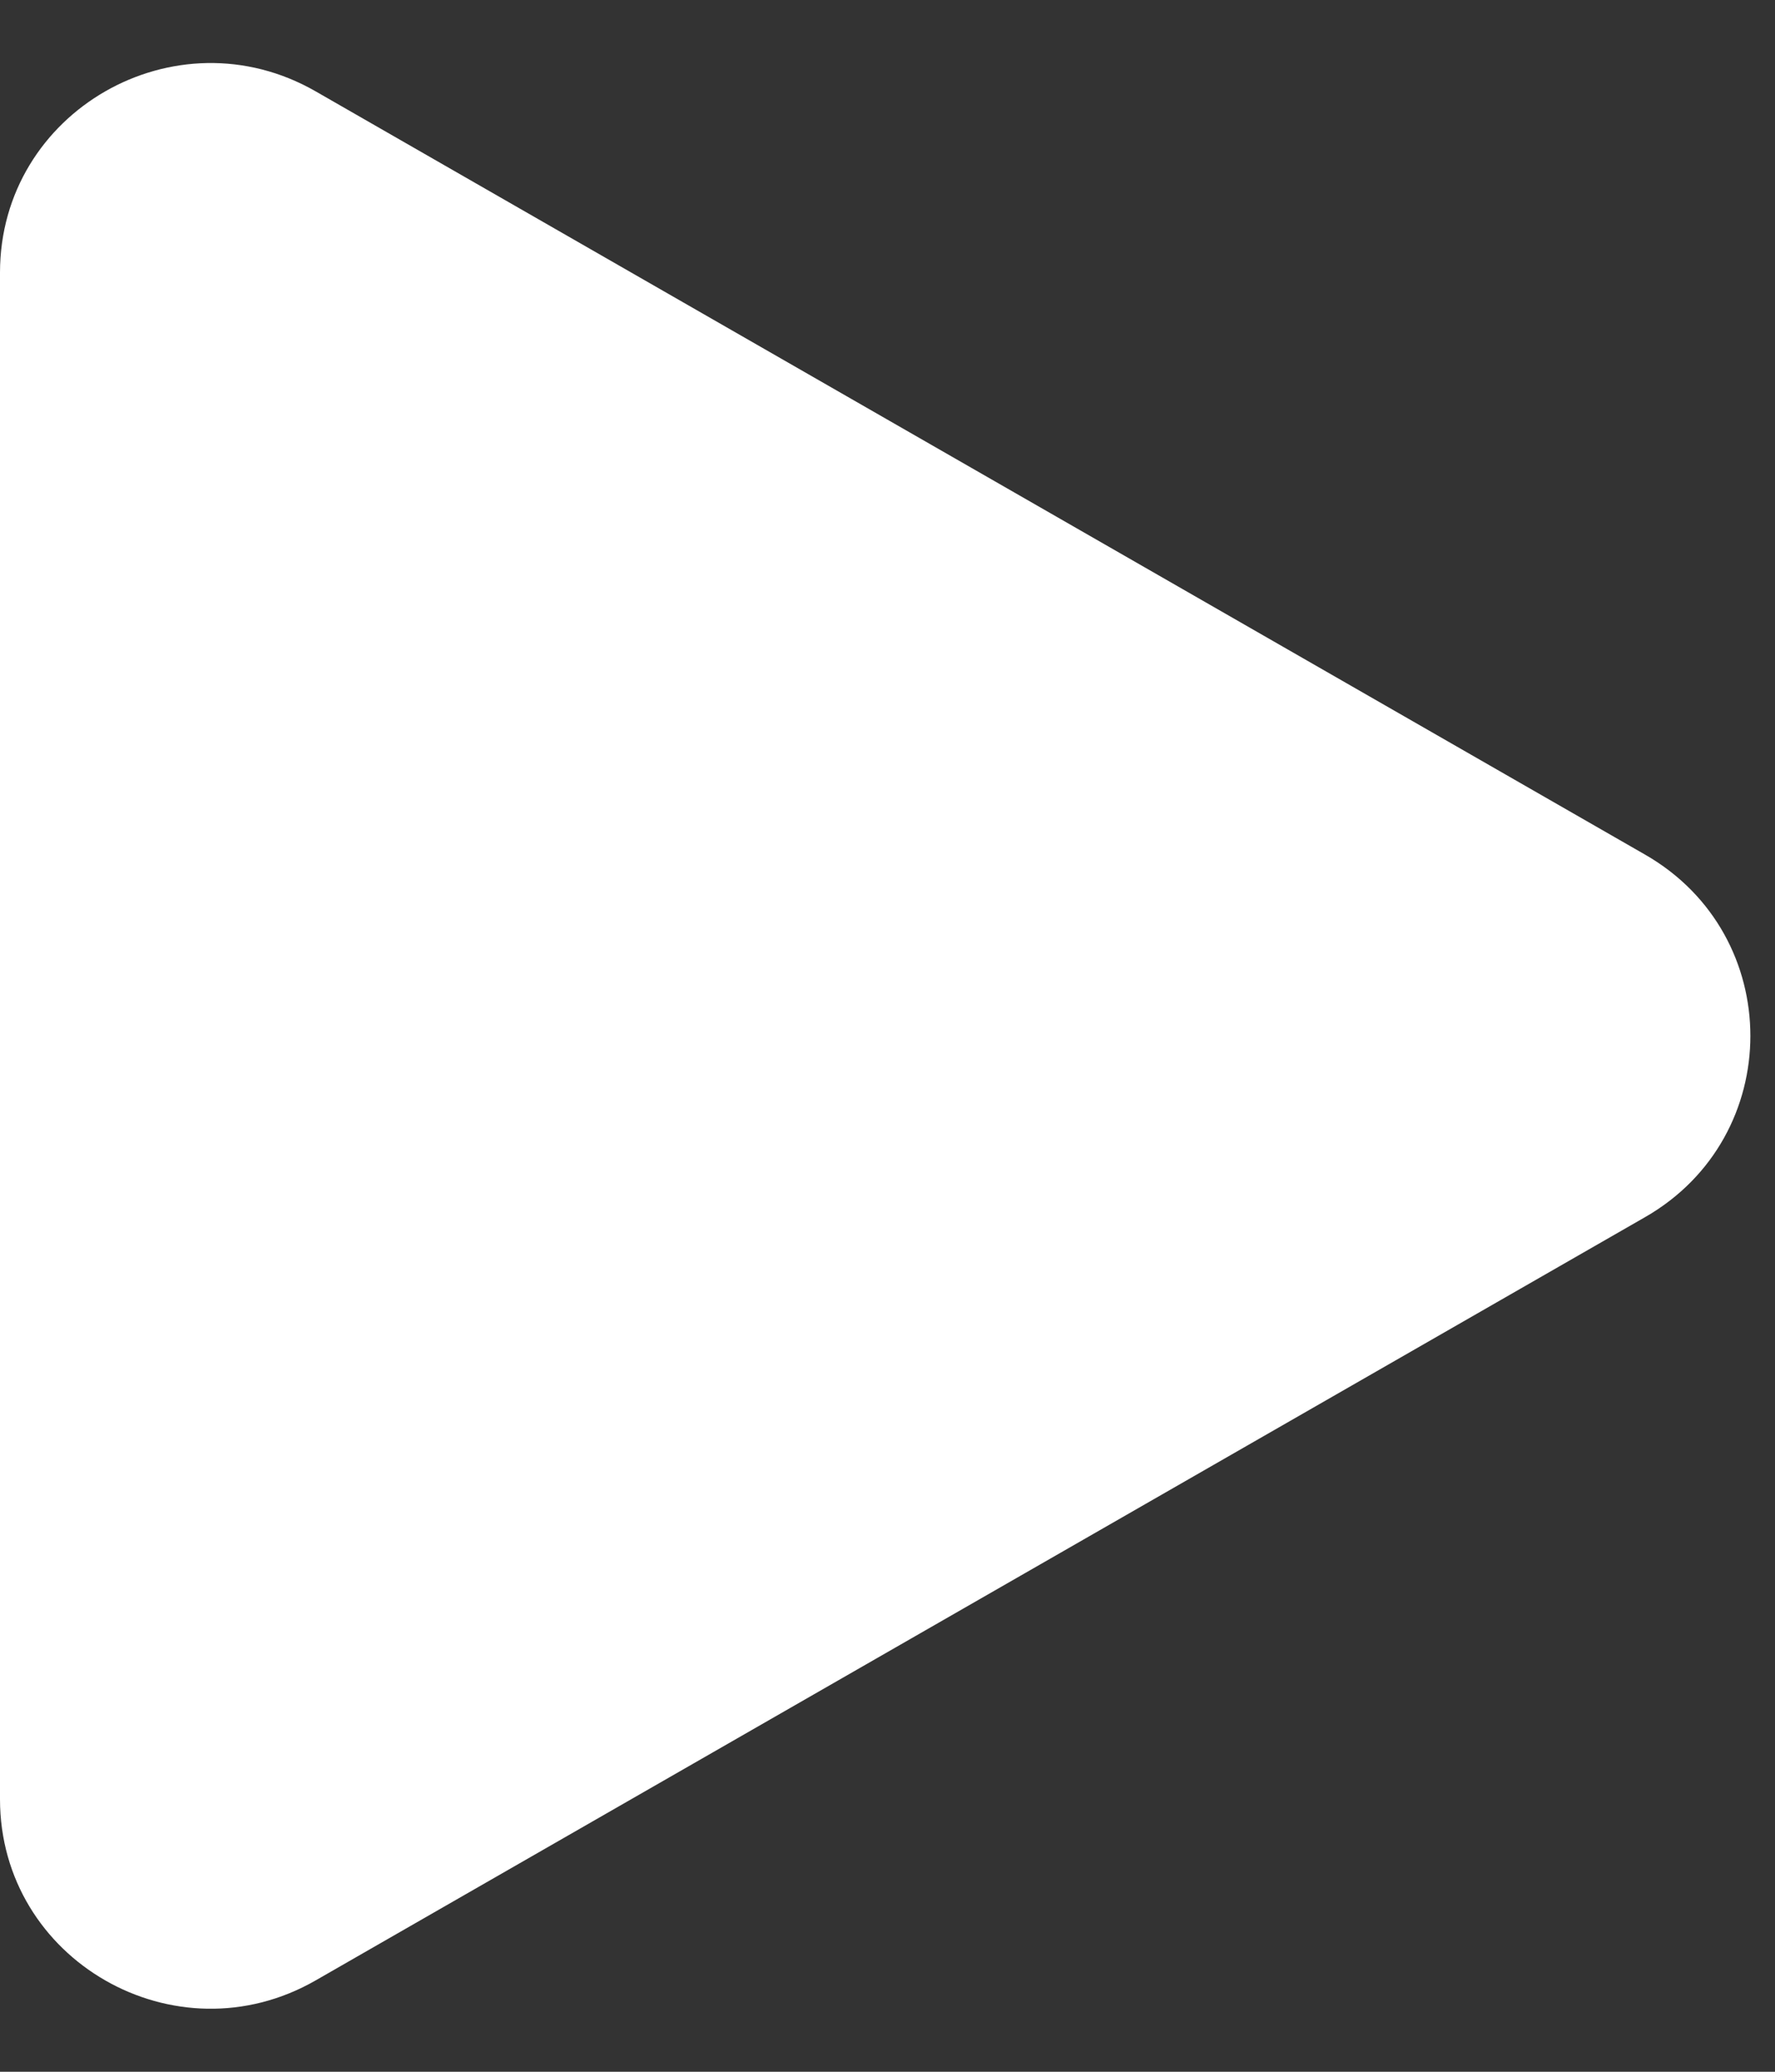 <?xml version="1.0" encoding="UTF-8"?> <svg xmlns="http://www.w3.org/2000/svg" width="18" height="21" viewBox="0 0 18 21" fill="none"><rect x="0" y="0" width="18" height="21" fill="#333333" stroke="none"/><path data-figma-bg-blur-radius="24.4556" d="M16.683 8.663C18.106 9.479 18.106 11.521 16.683 12.337L3.201 20.074C1.779 20.89 -7.18161e-08 19.87 0 18.237L6.80457e-07 2.763C7.52273e-07 1.13 1.779 0.11 3.201 0.926L16.683 8.663Z" fill="white"></path><defs><clipPath id="bgblur_0_2588_8018_clip_path" transform="translate(24.456 23.817)"><path d="M16.683 8.663C18.106 9.479 18.106 11.521 16.683 12.337L3.201 20.074C1.779 20.89 -7.18161e-08 19.87 0 18.237L6.80457e-07 2.763C7.52273e-07 1.13 1.779 0.11 3.201 0.926L16.683 8.663Z"></path></clipPath></defs></svg> 